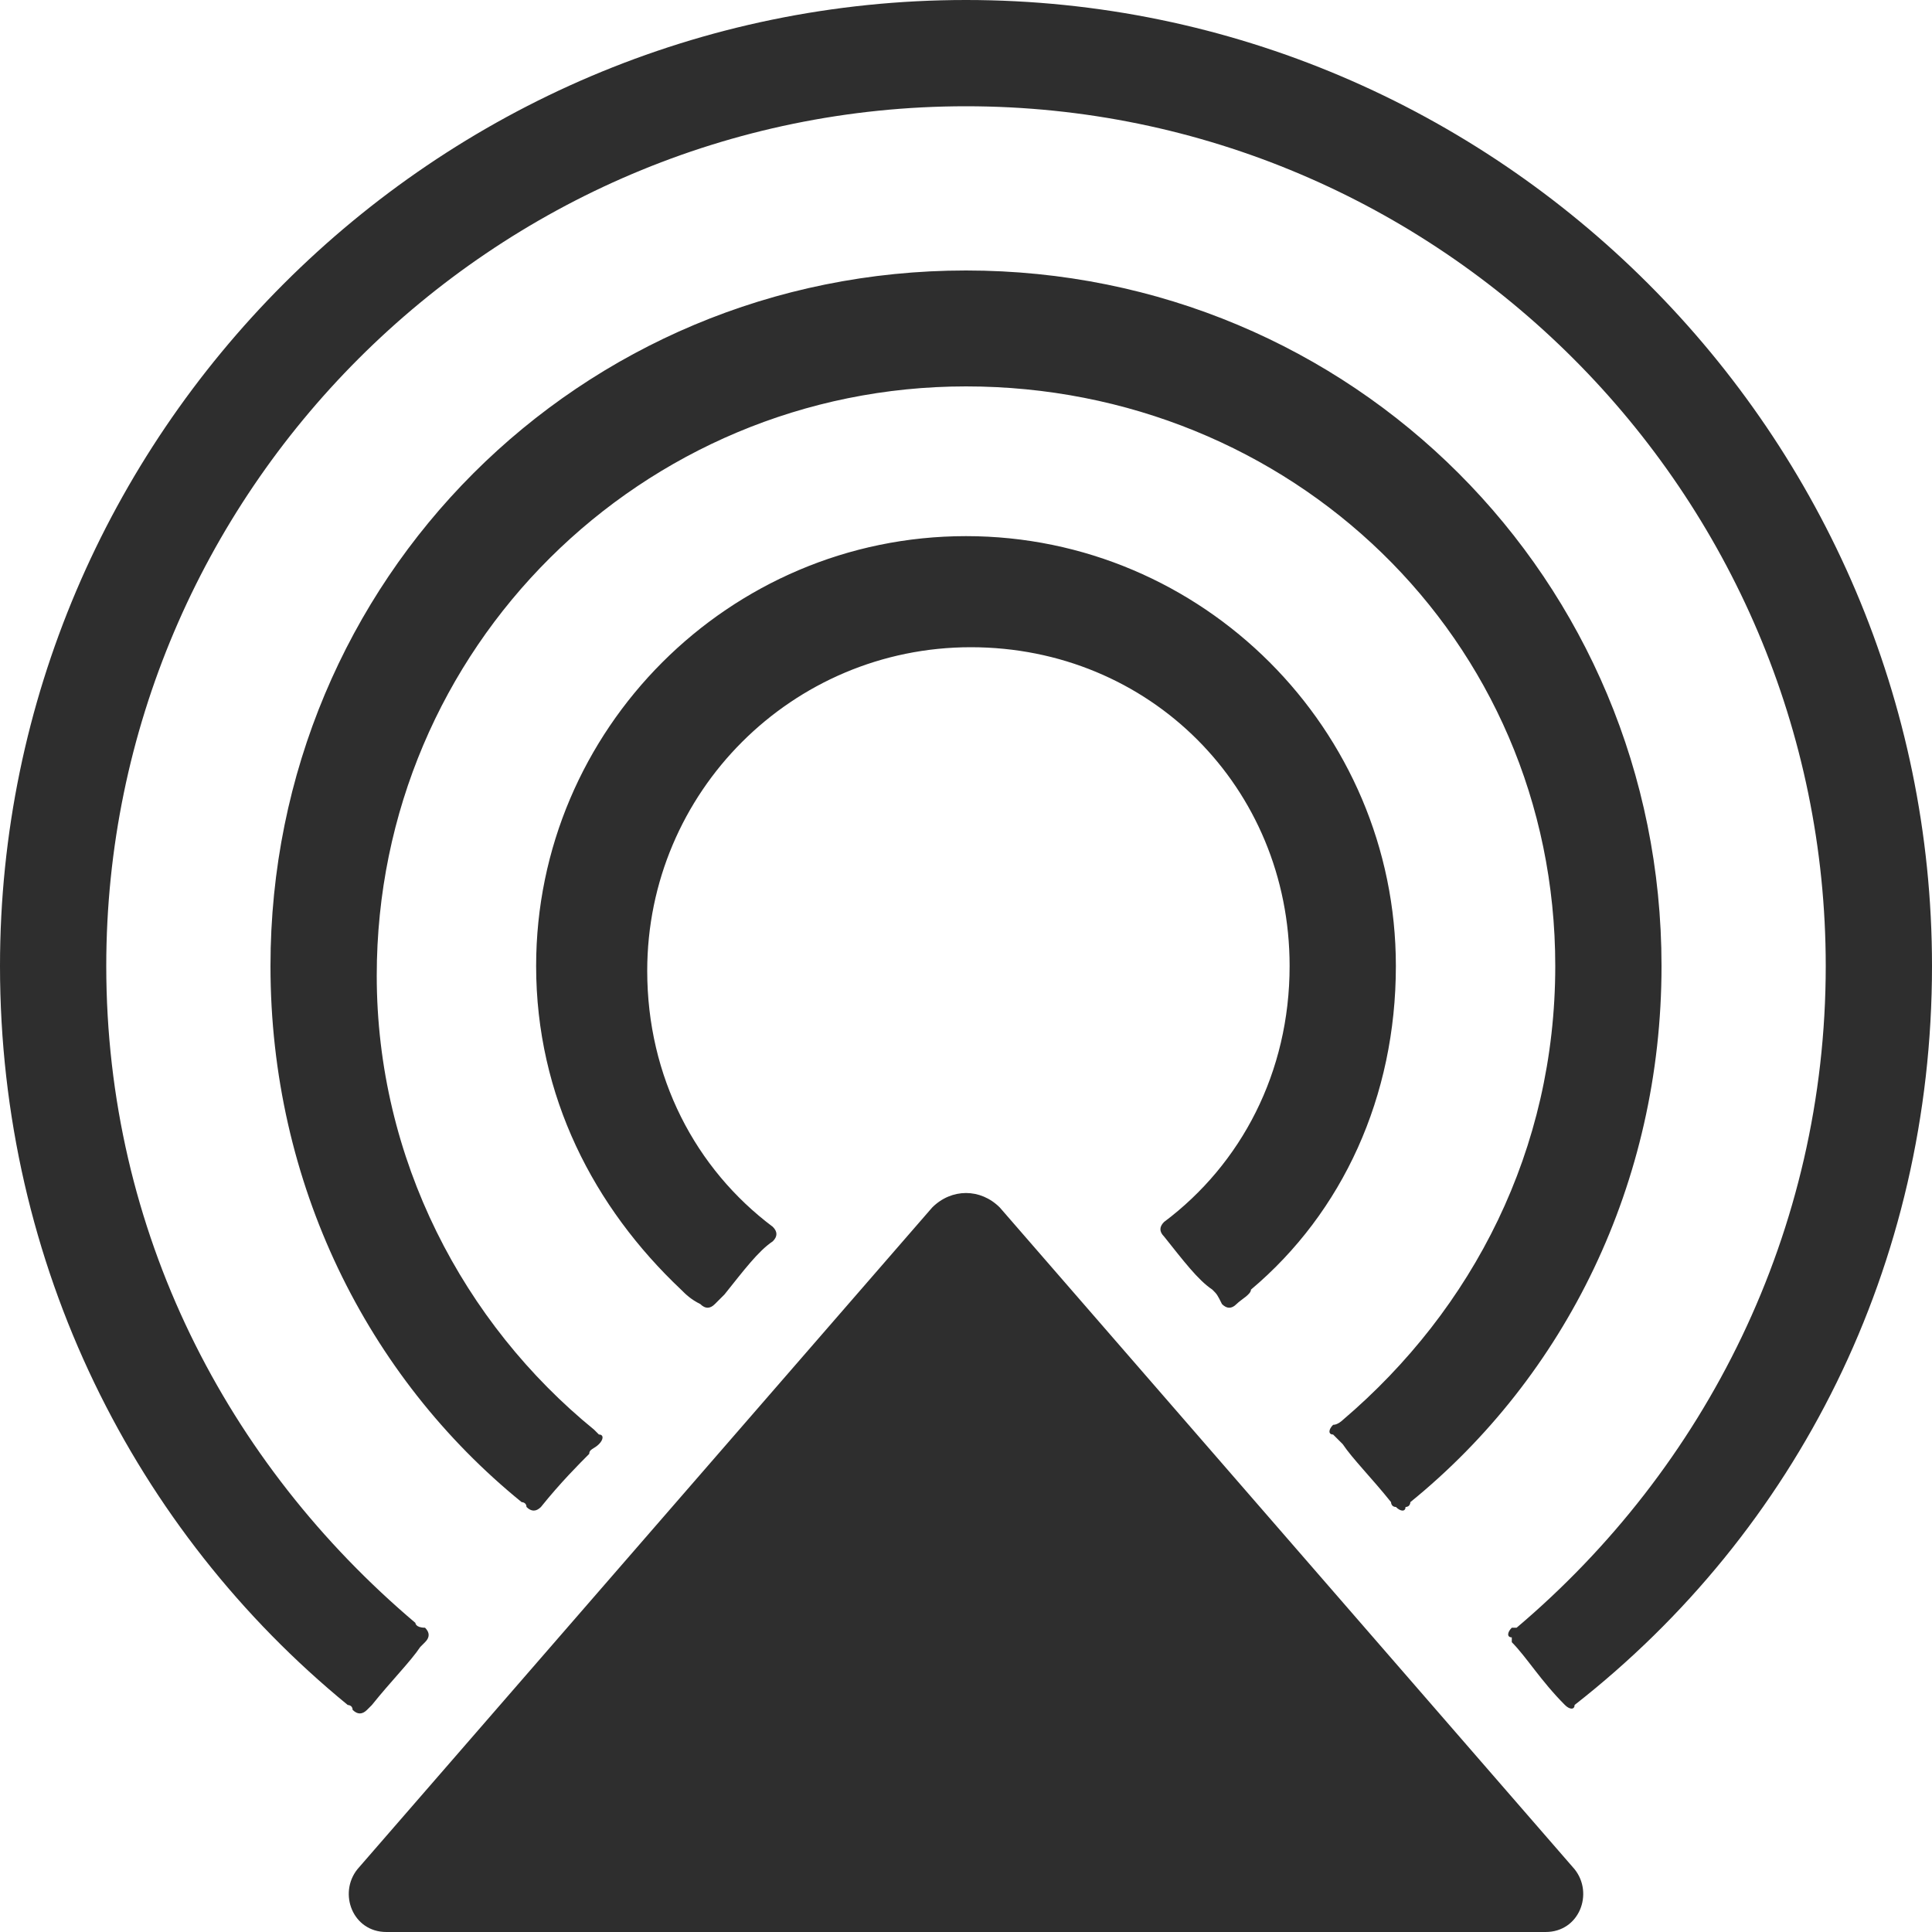 <svg xmlns:xlink="http://www.w3.org/1999/xlink" xmlns="http://www.w3.org/2000/svg" fill="none" viewBox="0 0 16 16" aria-hidden="true" focusable="false"   width="1"  height="1" ><path fill="#2E2E2E" d="M13.04 15.48C13.2 15.68 13.08 16 12.8 16H3.2C2.92 16 2.8 15.68 2.96 15.48L7.72 10C7.88 9.84 8.12 9.84 8.28 10L13.04 15.48ZM10.68 8C10.68 8.88 10.28 9.64 9.64 10.12C9.6 10.16 9.6 10.2 9.64 10.24C9.8 10.44 9.92 10.6 10.04 10.68C10.08 10.72 10.08 10.72 10.12 10.8C10.16 10.84 10.2 10.84 10.24 10.8C10.28 10.76 10.36 10.72 10.36 10.68C11.12 10.04 11.56 9.08 11.56 8C11.56 6.04 9.96 4.44 8 4.44C6.04 4.44 4.44 6.04 4.44 8C4.44 9.08 4.92 10 5.64 10.68C5.68 10.72 5.72 10.76 5.8 10.8C5.84 10.84 5.88 10.84 5.92 10.8C5.96 10.76 6 10.72 6 10.72C6.16 10.52 6.28 10.36 6.4 10.28C6.44 10.24 6.44 10.2 6.4 10.16C5.76 9.68 5.36 8.92 5.36 8.04C5.36 6.56 6.56 5.36 8.04 5.36C9.52 5.36 10.68 6.52 10.68 8ZM12.88 8C12.88 9.52 12.2 10.84 11.12 11.76C11.12 11.76 11.08 11.8 11.04 11.8C11 11.84 11 11.88 11.04 11.88C11.08 11.92 11.08 11.92 11.12 11.96C11.2 12.08 11.36 12.24 11.52 12.44C11.52 12.44 11.52 12.48 11.56 12.48C11.6 12.52 11.64 12.52 11.64 12.48C11.68 12.48 11.68 12.44 11.68 12.44C12.96 11.4 13.76 9.8 13.76 8C13.76 4.8 11.2 2.24 8 2.24C4.8 2.24 2.24 4.8 2.24 8C2.24 9.8 3.04 11.4 4.32 12.44C4.32 12.44 4.36 12.44 4.36 12.48C4.4 12.52 4.44 12.52 4.48 12.48C4.64 12.28 4.8 12.12 4.88 12.04C4.88 12 4.92 12 4.96 11.96C5 11.92 5 11.88 4.96 11.88L4.92 11.84C3.84 10.96 3.12 9.6 3.12 8.08C3.12 5.36 5.32 3.2 8 3.2C10.68 3.2 12.88 5.28 12.88 8ZM3.44 13.44C1.88 12.12 0.88 10.2 0.88 8C0.88 4.08 4.08 0.88 8 0.88C11.92 0.88 15.12 4.08 15.12 8C15.12 10.2 14.12 12.16 12.56 13.48C12.56 13.48 12.56 13.48 12.52 13.48C12.48 13.52 12.48 13.56 12.52 13.56C12.52 13.56 12.52 13.56 12.52 13.6C12.64 13.72 12.76 13.92 12.96 14.12C13 14.16 13.04 14.16 13.04 14.12C14.88 12.68 16 10.48 16 8C16 3.6 12.4 0 8 0C3.6 0 0 3.6 0 8C0 10.48 1.12 12.68 2.88 14.12C2.88 14.12 2.92 14.12 2.92 14.16C2.96 14.2 3 14.2 3.04 14.16L3.08 14.12C3.24 13.92 3.4 13.76 3.48 13.64C3.48 13.64 3.48 13.64 3.52 13.6C3.56 13.56 3.56 13.52 3.52 13.48C3.44 13.48 3.44 13.44 3.44 13.44Z"></path><title fill="none">AirPlay 2</title></svg>